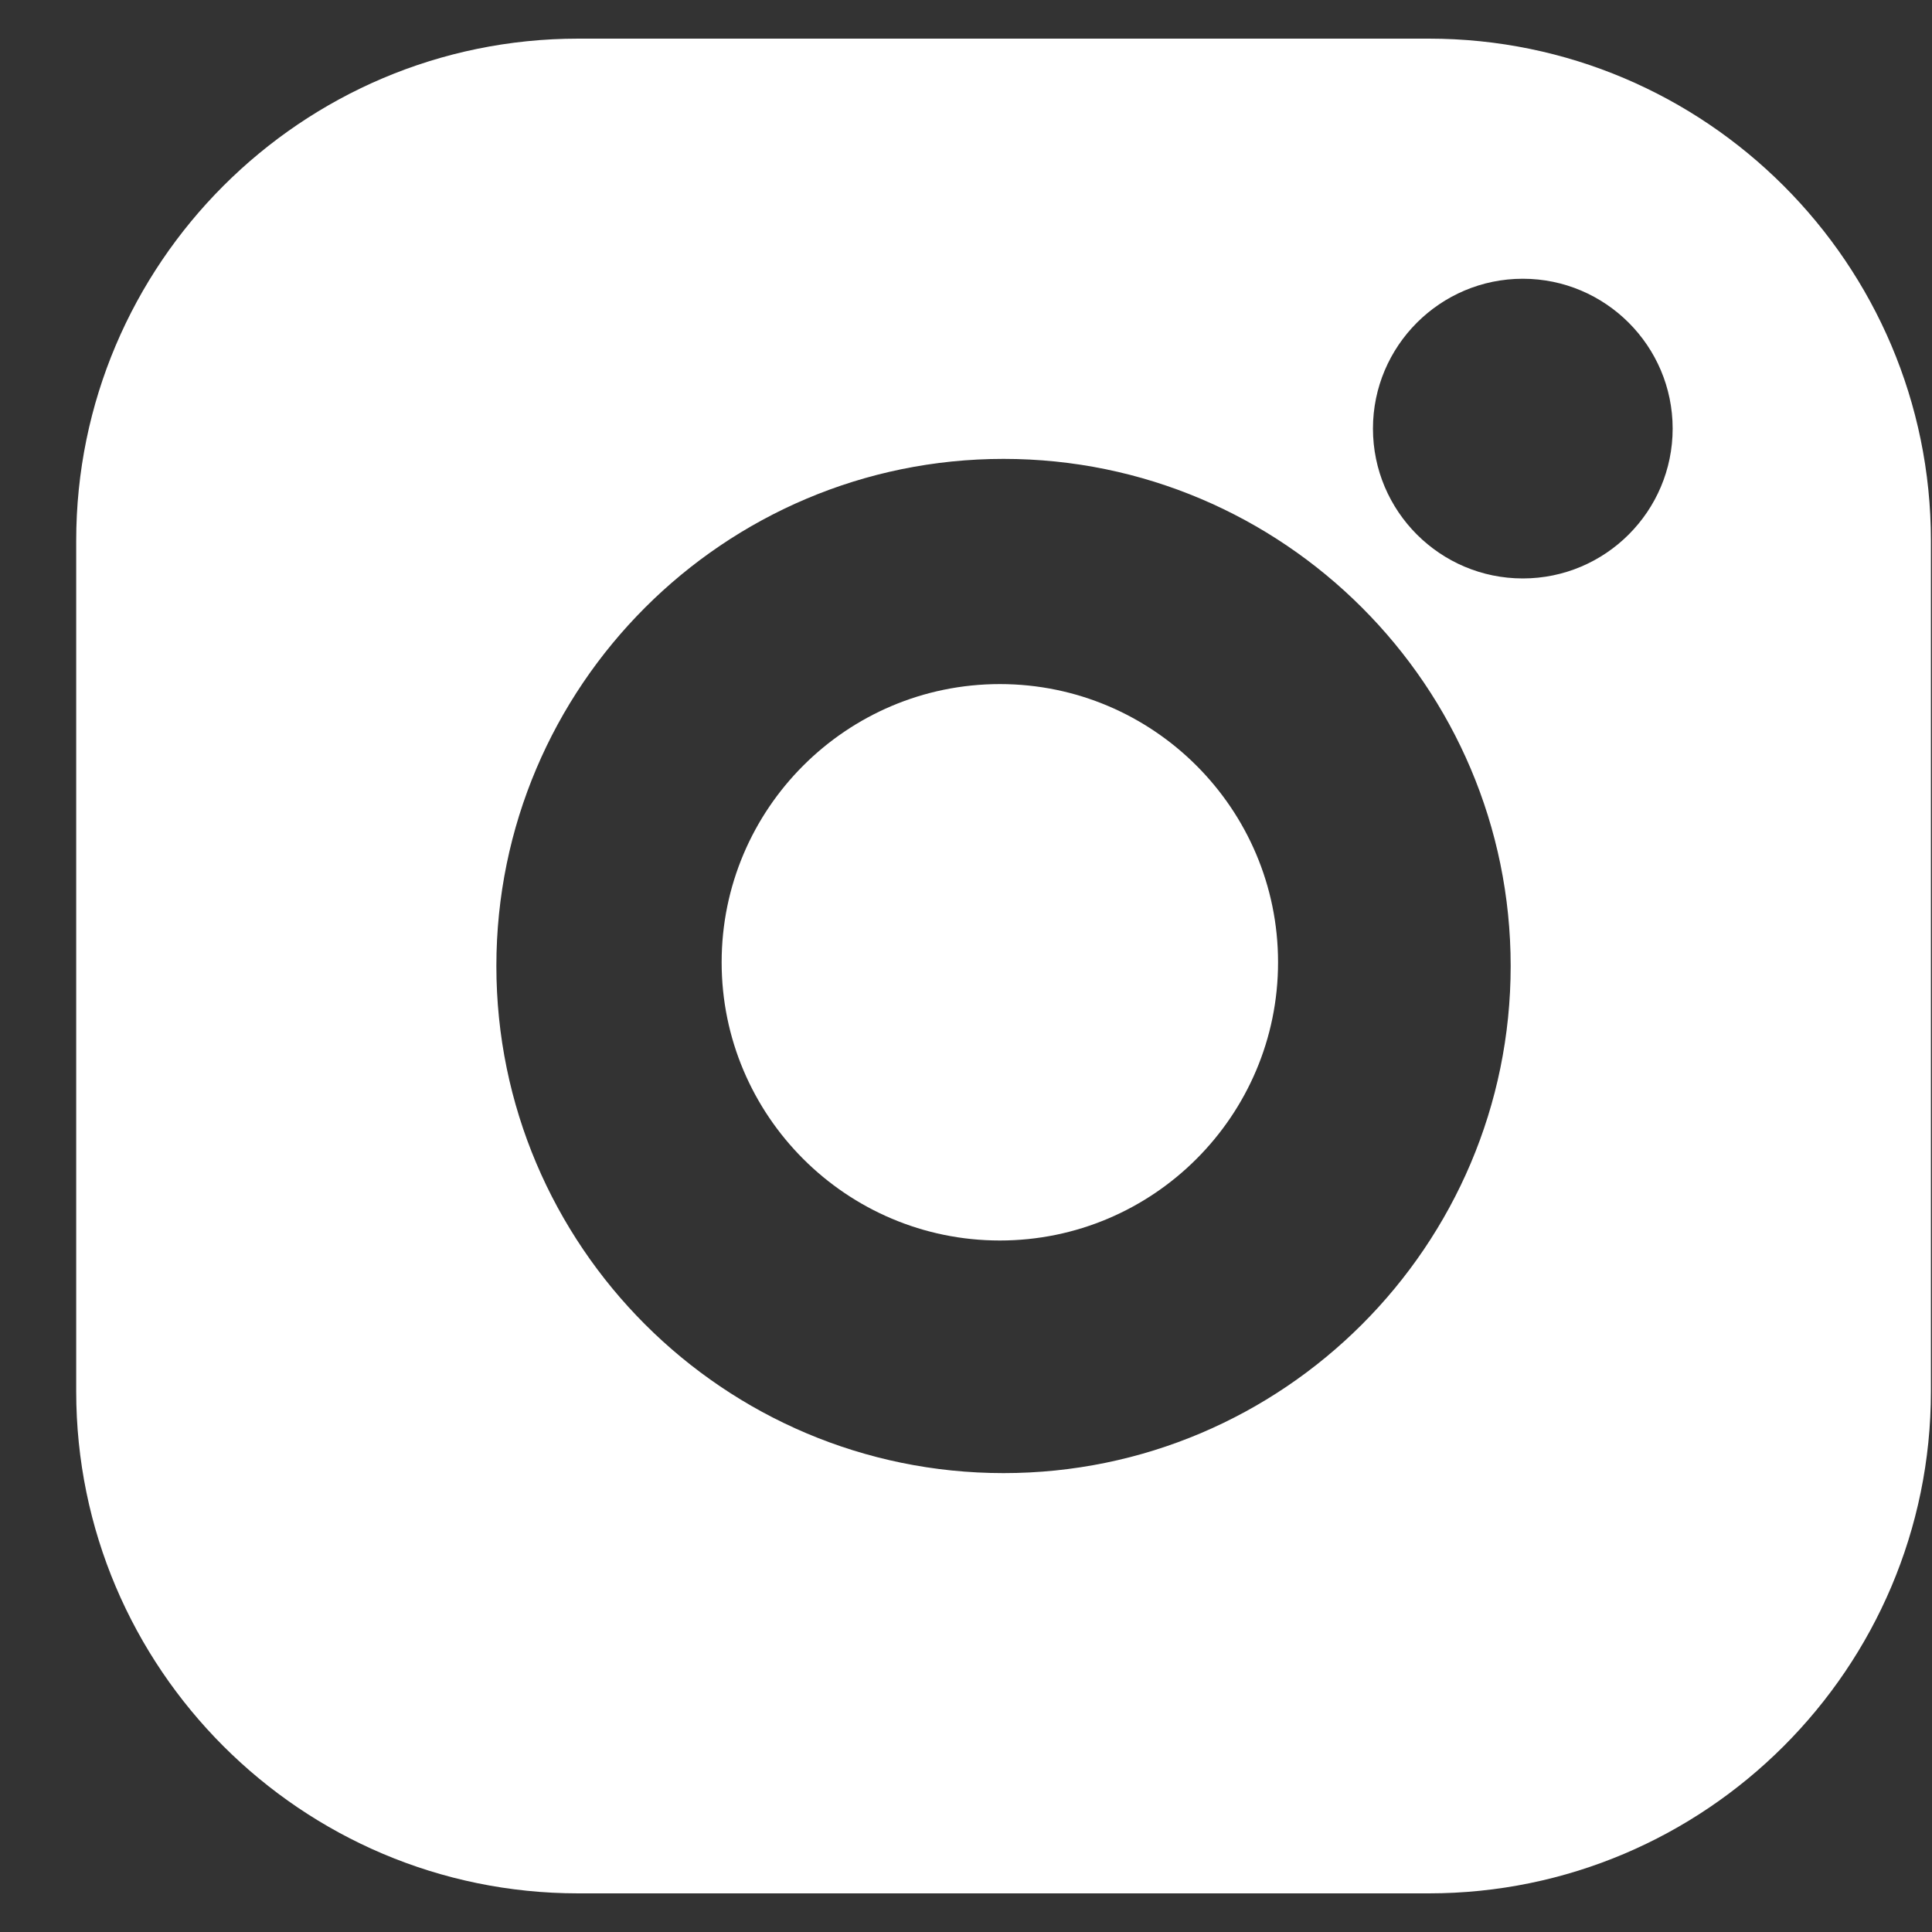 <svg width="25" height="25" viewBox="0 0 25 25" fill="none" xmlns="http://www.w3.org/2000/svg">
<rect x="0" y="0" width="25" height="25" fill="#333333" stroke="none"/>
<g clip-path="url(#clip0_58_730)">
<path d="M18.489 0.5H7.482C3.9 0.5 0.986 3.414 0.986 6.997V18.004C0.986 21.586 3.9 24.5 7.482 24.5H18.489C22.071 24.5 24.986 21.586 24.986 18.004V6.997C24.986 3.414 22.071 0.5 18.489 0.5ZM12.986 19.062C9.367 19.062 6.423 16.119 6.423 12.5C6.423 8.881 9.367 5.938 12.986 5.938C16.604 5.938 19.548 8.881 19.548 12.5C19.548 16.119 16.604 19.062 12.986 19.062ZM19.705 7.485C18.636 7.485 17.766 6.616 17.766 5.546C17.766 4.477 18.636 3.607 19.705 3.607C20.774 3.607 21.644 4.477 21.644 5.546C21.644 6.616 20.774 7.485 19.705 7.485Z" fill="white"/>
<path d="M12.938 8.852C10.953 8.852 9.338 10.466 9.338 12.452C9.338 14.437 10.953 16.052 12.938 16.052C14.923 16.052 16.538 14.437 16.538 12.452C16.538 10.466 14.923 8.852 12.938 8.852Z" fill="white"/>
</g>
<defs>
<clipPath id="clip0_58_730">
<rect width="24" height="24" fill="white" transform="translate(0.986 0.5)"/>
</clipPath>
</defs>
</svg>
